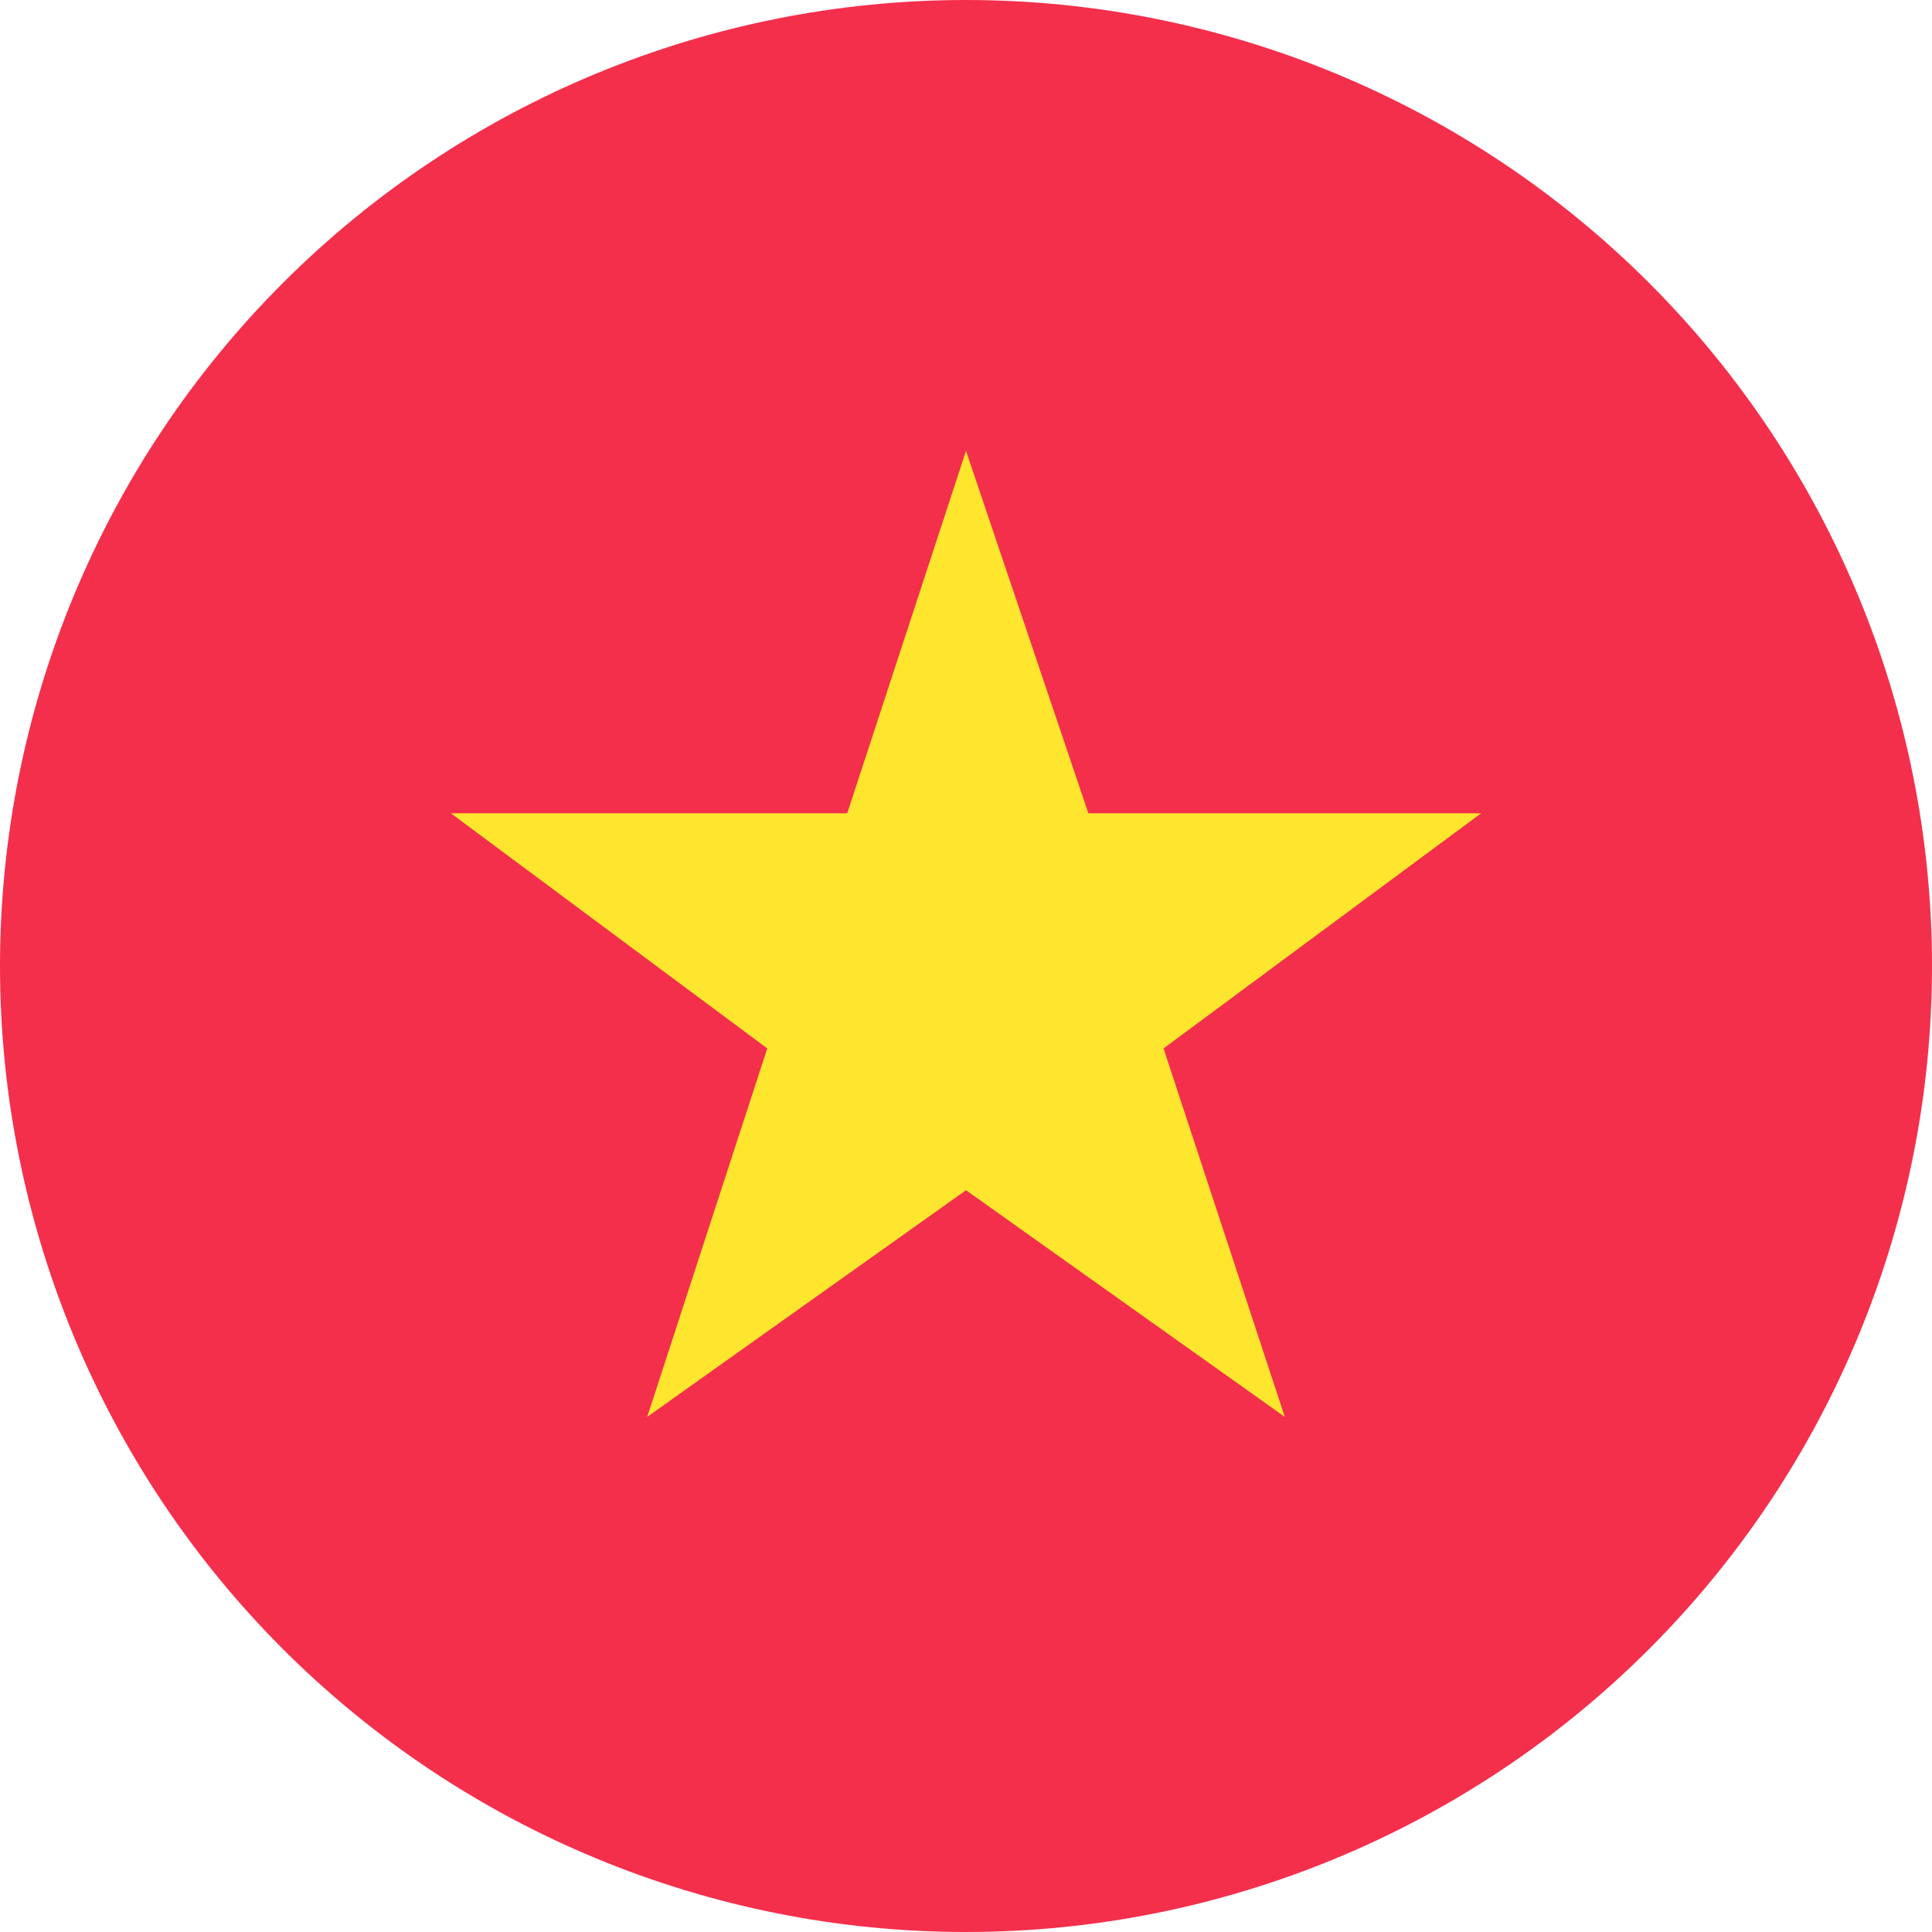 <svg width="70" height="70" viewBox="0 0 70 70" fill="none" xmlns="http://www.w3.org/2000/svg">
<g clip-path="url(#clip0_3709_55367)">
<path d="M0 35C0 44.283 3.687 53.185 10.251 59.749C16.815 66.312 25.717 70 35 70C44.283 70 53.185 66.312 59.749 59.749C66.312 53.185 70 44.283 70 35C70 25.717 66.312 16.815 59.749 10.251C53.185 3.687 44.283 0 35 0C25.717 0 16.815 3.687 10.251 10.251C3.687 16.815 0 25.717 0 35H0Z" fill="#F42F4C"/>
<path d="M35 43.124L46.55 51.336L42.157 37.986L53.664 29.467H39.433L35 16.336L30.696 29.467H16.336L27.799 37.986L23.45 51.336L35 43.124Z" fill="#FFE62E"/>
</g>
<defs>
<clipPath id="clip0_3709_55367">
<rect width="70" height="70" fill="white"/>
</clipPath>
</defs>
</svg>
